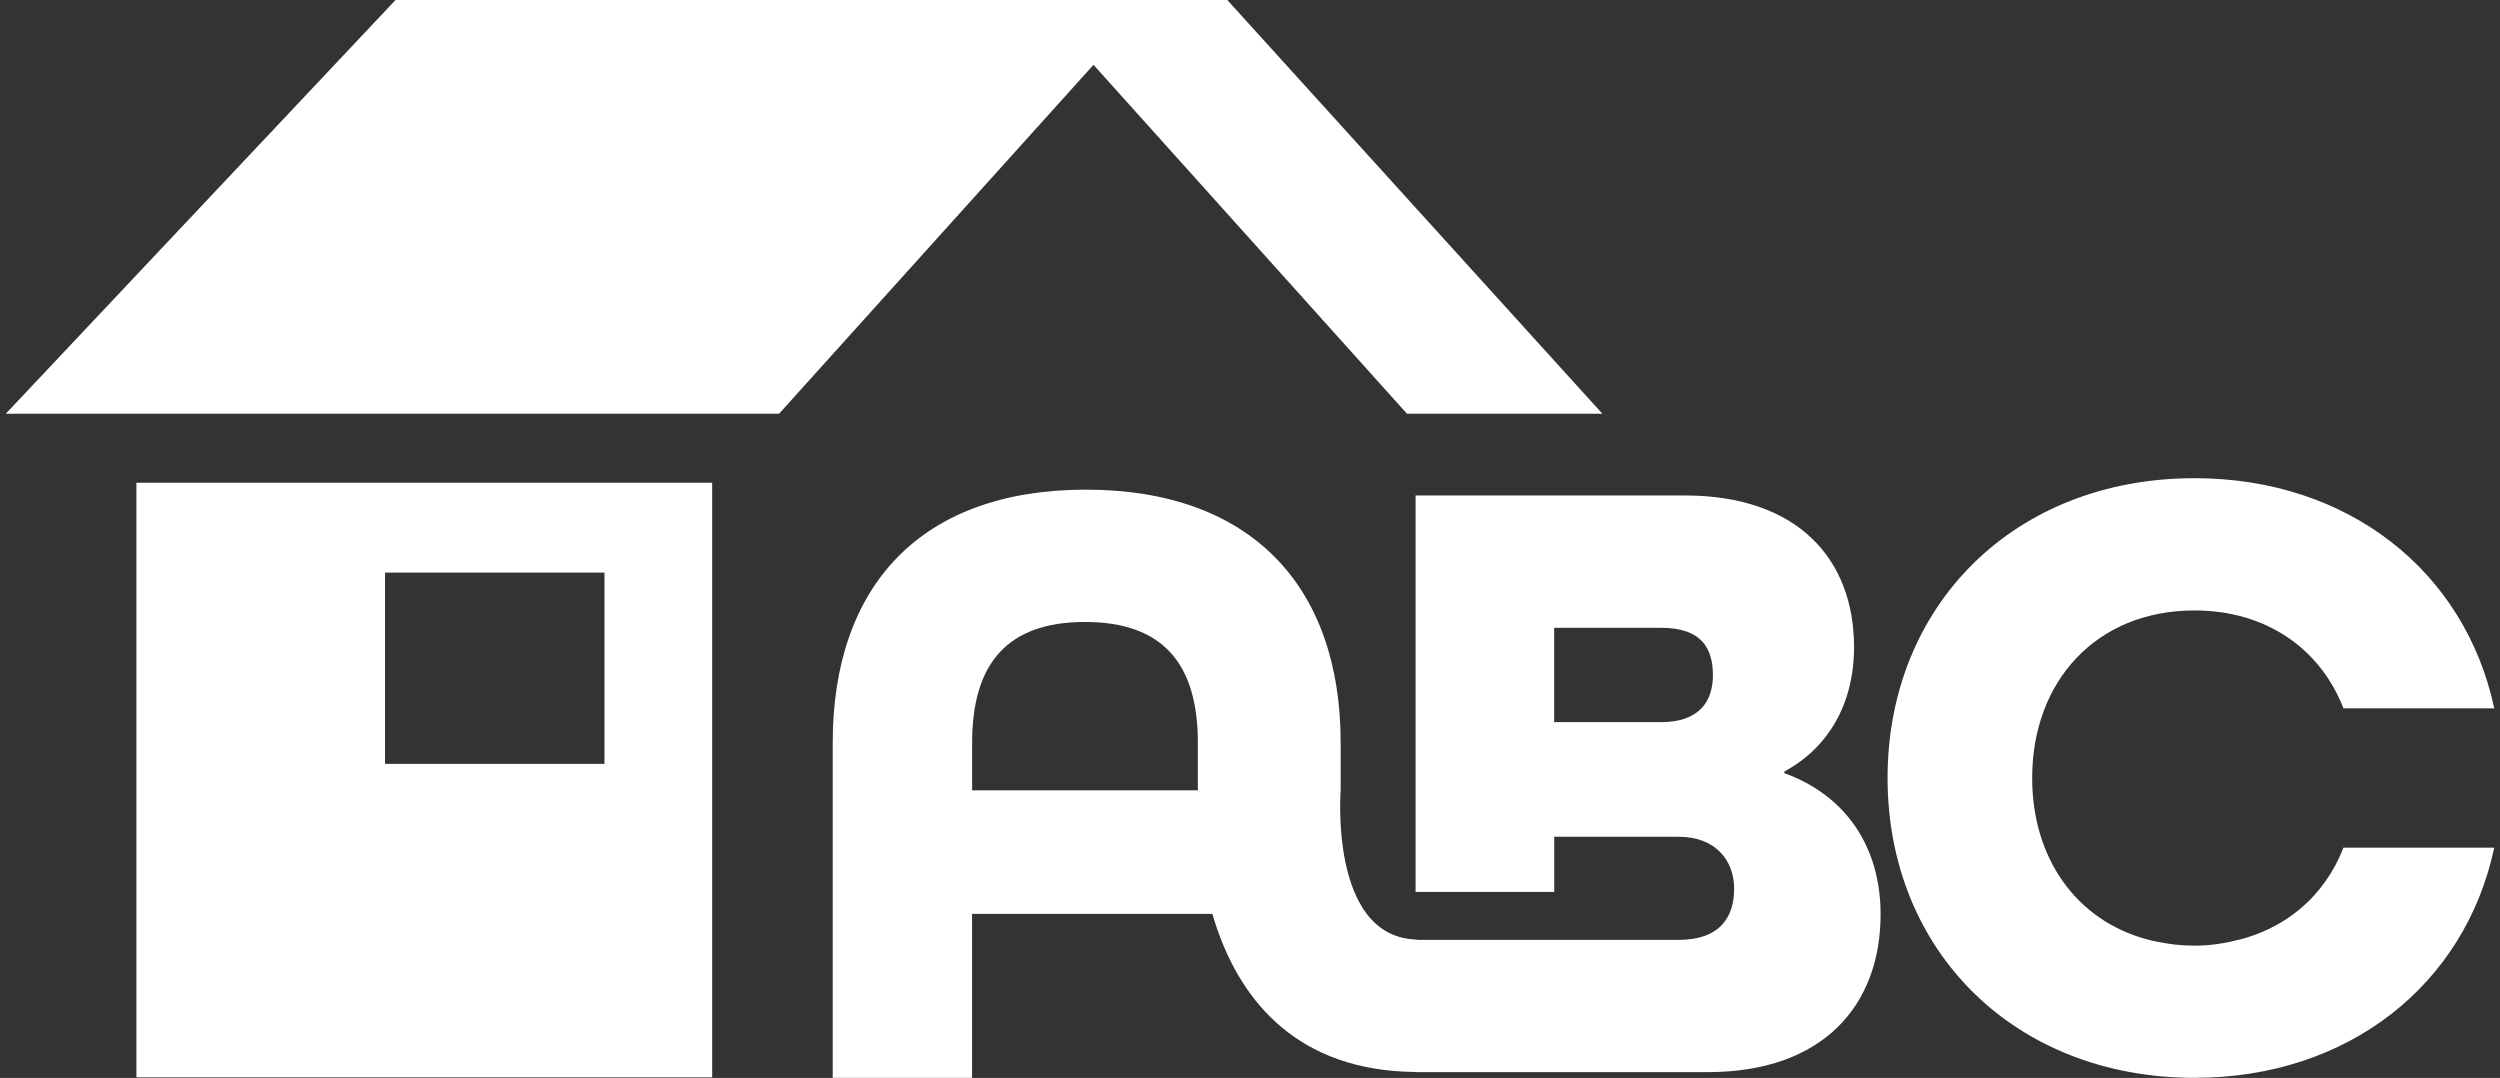 <?xml version="1.0" encoding="UTF-8"?>
<svg id="Layer_1" data-name="Layer 1" xmlns="http://www.w3.org/2000/svg" viewBox="0 0 390.74 168.48">
  <rect x="0" y="0" width="390.74" height="168.48" fill="#333333" stroke="none"/>
  <defs>
    <style>
      .cls-1 {
        fill: #fff;
      }
    </style>
  </defs>
  <g>
    <path class="cls-1" d="M278.89,120.86v-.28c6.89-3.72,10.89-10.61,10.89-19.43,0-13.78-8.82-23.71-26.46-23.71h-42.07v61.97h21.67v-8.63h19.44c5.79,0,8.68,3.72,8.68,8.13s-2.21,7.99-8.68,7.99h-40.66c-.16,0-.29-.04-.44-.05-.06,0-.11-.02-.18-.02-13.32-.71-11.54-23.3-11.54-23.3v-7.44c0-24.53-14.06-39.56-39.83-39.56s-39.56,15.02-39.56,39.56v52.38h21.78v-25.64h47.8l-.17-19.3h-47.62v-7.44c0-12.4,5.51-18.88,17.64-18.88s17.64,6.48,17.64,18.88v7.44s-3.1,43.67,34.04,44.02v.02h45.66c18.06,0,27.01-10.48,27.01-24.67,0-10.61-5.51-18.61-15.02-22.05ZM259.59,112.87h-16.68v-14.75h16.68c6.48,0,8.13,3.31,8.13,7.44s-2.21,7.31-8.13,7.31Z"/>
    <path class="cls-1" d="M348.79,147.16c-1.6.33-3.27.59-5.02.63-.27,0-.52.01-.8.01-.01,0-.03,0-.04,0-1.04,0-2.06-.06-3.05-.17-.38-.04-.75-.1-1.12-.16-1.1-.16-2.17-.37-3.2-.65-11.04-2.98-17.94-12.67-17.94-25.22,0-15.16,10.06-26.19,25.36-26.19,11.3,0,19.71,6.06,23.29,15.3h23.57c-4.55-21.36-22.74-35.97-46.86-35.97-28.12,0-47.96,19.85-47.96,46.86s19.85,46.86,47.96,46.86c24.12,0,42.31-14.61,46.86-35.97h-23.57c-2.93,7.56-9.14,12.93-17.48,14.65Z"/>
  </g>
  <g>
    <path class="cls-1" d="M21.32,75.45v92.93h89.99v-92.93H21.32ZM94.48,119.39h-34.3v-29.89h34.3v29.89Z"/>
    <polyline class="cls-1" points="121.76 64.67 170.91 10.13 219.91 64.67 250.45 64.67 191.82 0 61.82 0 .9 64.67"/>
  </g>
</svg>